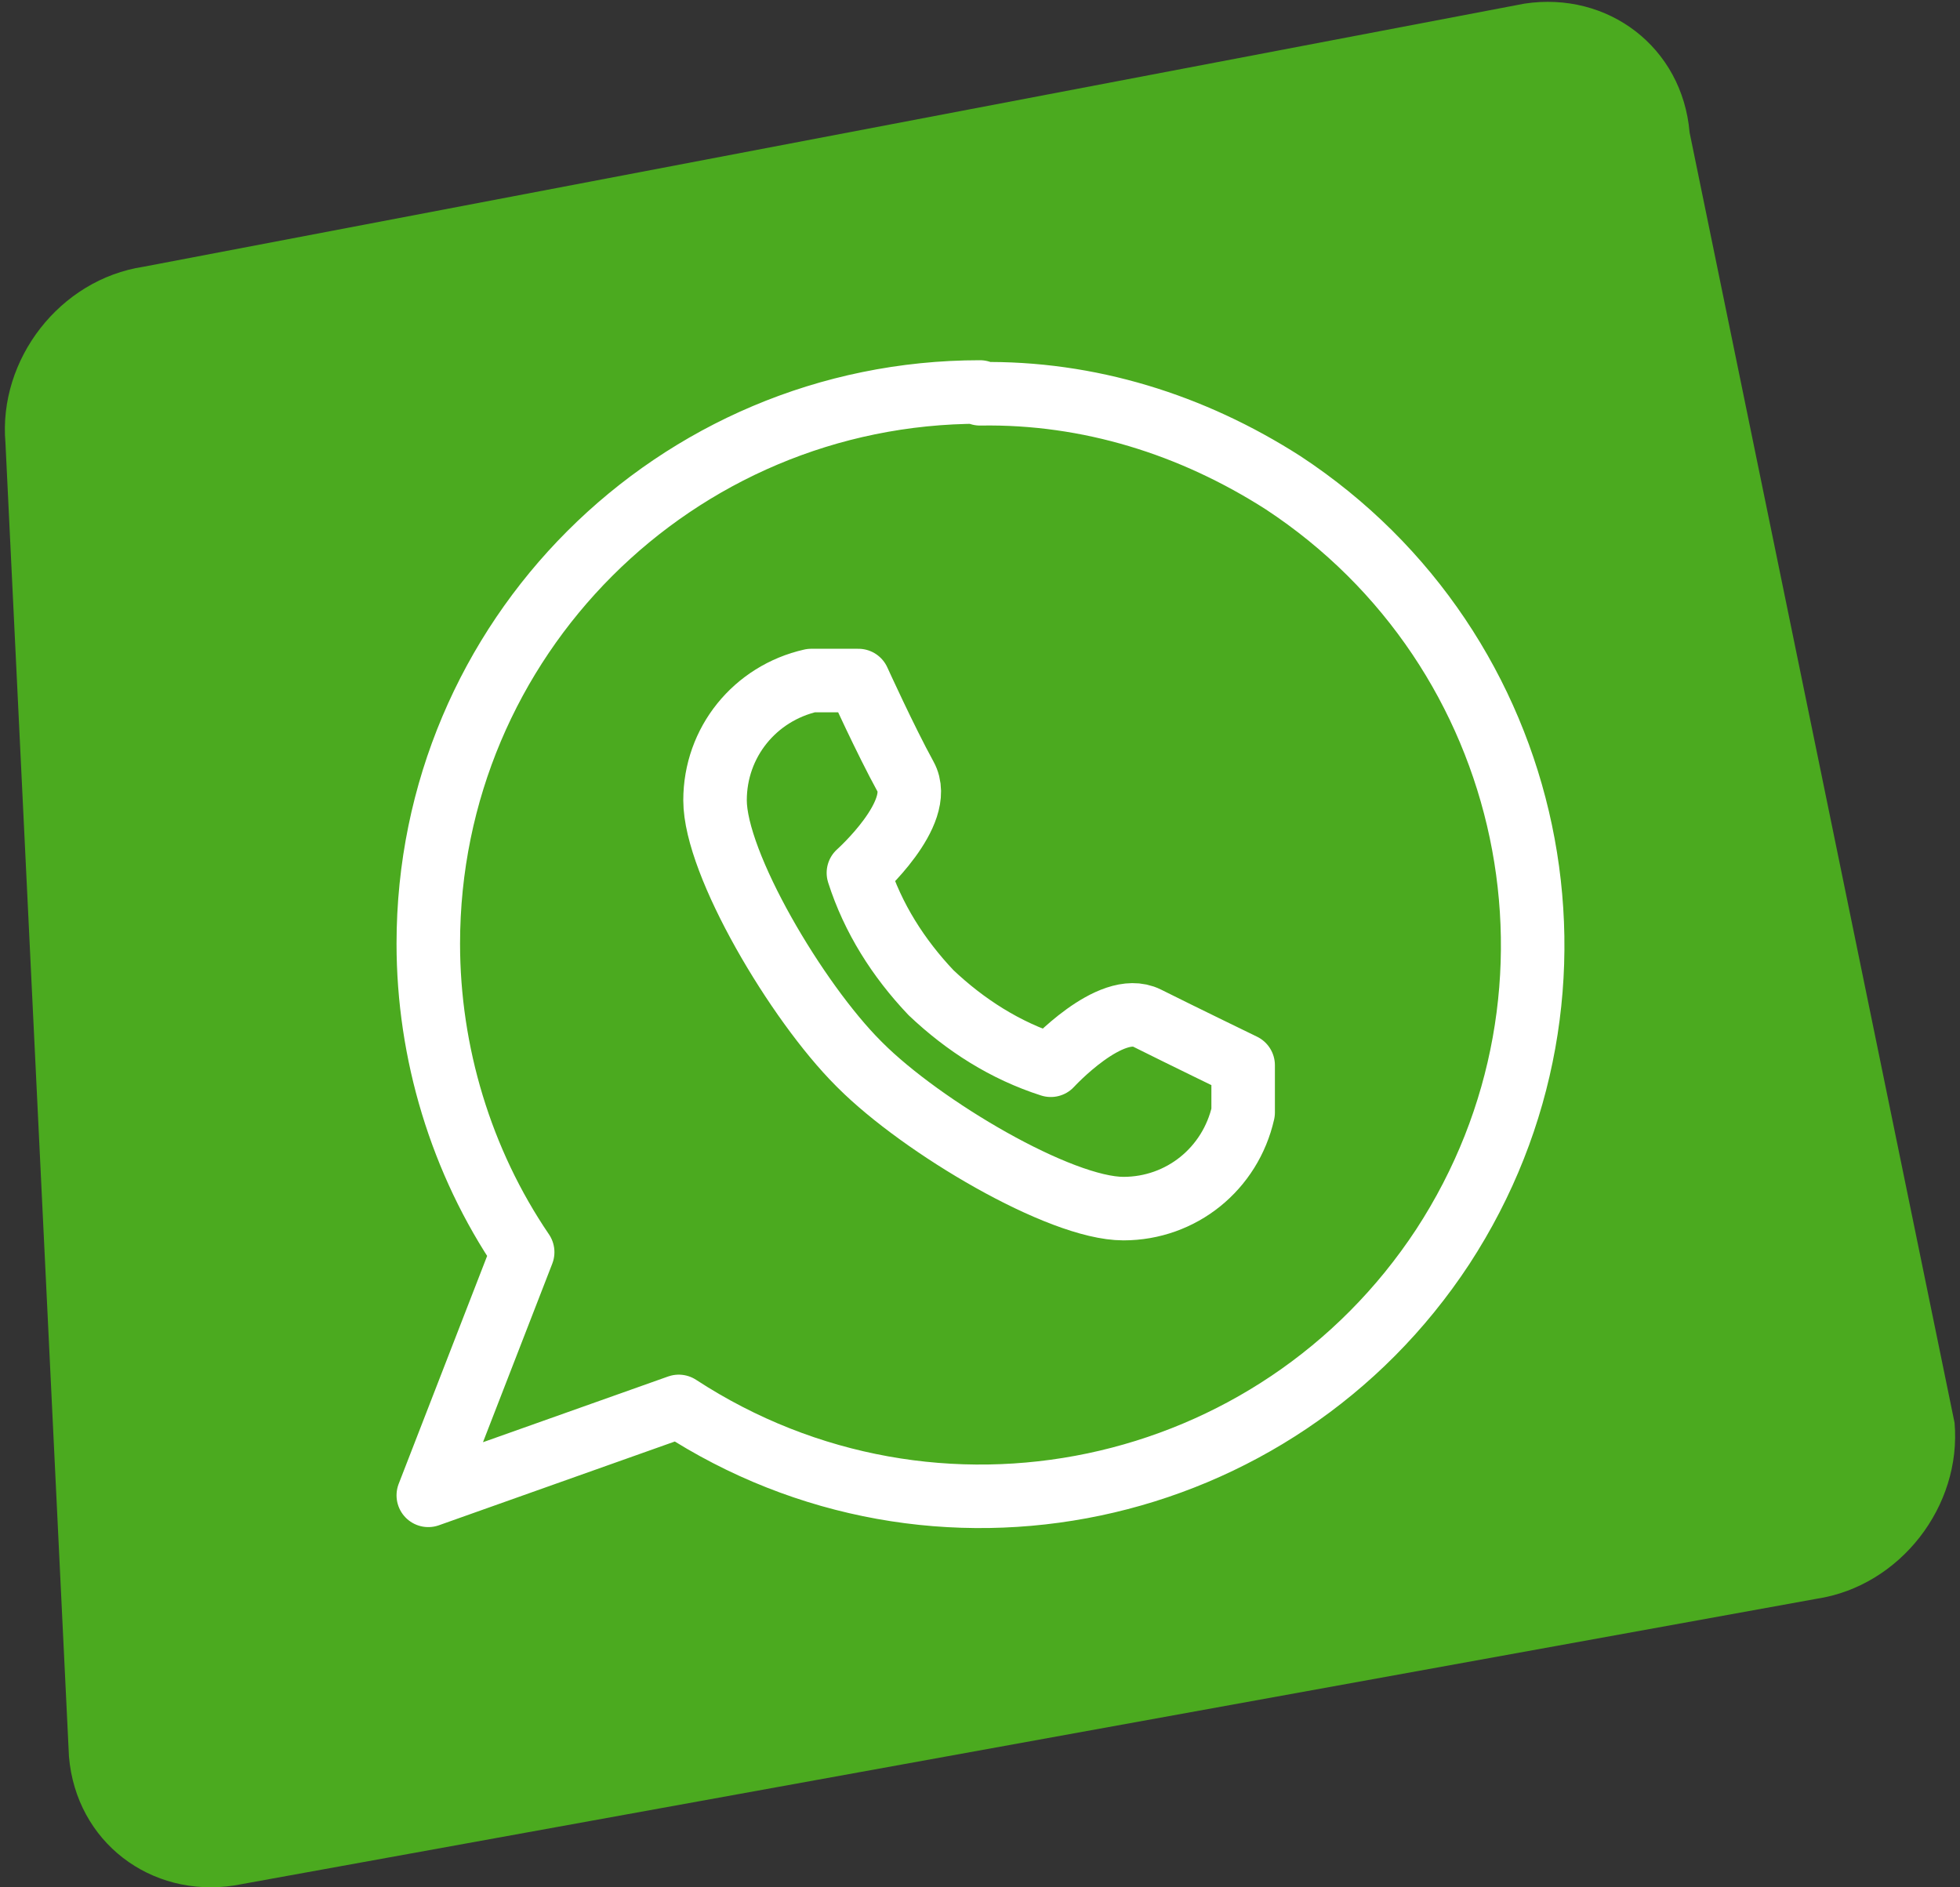 <?xml version="1.0" encoding="UTF-8"?>
<svg id="Layer_1" data-name="Layer 1" xmlns="http://www.w3.org/2000/svg" version="1.1" viewBox="0 0 108 104">
  <rect x="0" y="0" width="108" height="104" fill="#333333" stroke="none"/>
  <defs>
    <style>
      .cls-1 {
        fill: none;
        stroke: #fff;
        stroke-linecap: round;
        stroke-linejoin: round;
        stroke-width: 3.5px;
      }

      .cls-2 {
        fill: #4baa1f;
        stroke-width: 0px;
      }
    </style>
  </defs>
  <path class="cls-2" d="M7.9,14.7L84,.2c4.6-.7,8.7,2.4,9.1,7.1l14.6,71.1c.4,4.6-3,9-7.6,9.7l-87.2,15.8c-4.6.7-8.7-2.4-9.1-7.1L.3,24.4c-.4-4.6,3-9,7.6-9.7"/>
  <g>
    <path class="cls-1" d="M54,21.6c-16.8,0-30.4,13.6-30.4,30.4,0,6,1.8,12,5.2,17l-5.2,13.4,13.8-4.9c14.1,9.2,32.9,5.2,42.1-8.8,9.2-14.1,5.2-32.9-8.8-42.1-5-3.2-10.7-5-16.7-4.9Z"/>
    <path class="cls-1" d="M47.4,58.7c3.4,3.4,11,7.9,14.5,7.9,3.2,0,5.9-2.2,6.6-5.3v-2.6s-3.3-1.6-5.3-2.6-5.3,2.6-5.3,2.6c-2.5-.8-4.7-2.2-6.6-4-1.8-1.9-3.2-4.1-4-6.6,0,0,3.7-3.3,2.6-5.3s-2.6-5.3-2.6-5.3h-2.6c-3.1.7-5.3,3.4-5.3,6.6,0,3.5,4.5,11.1,7.9,14.5Z"/>
  </g>
</svg>